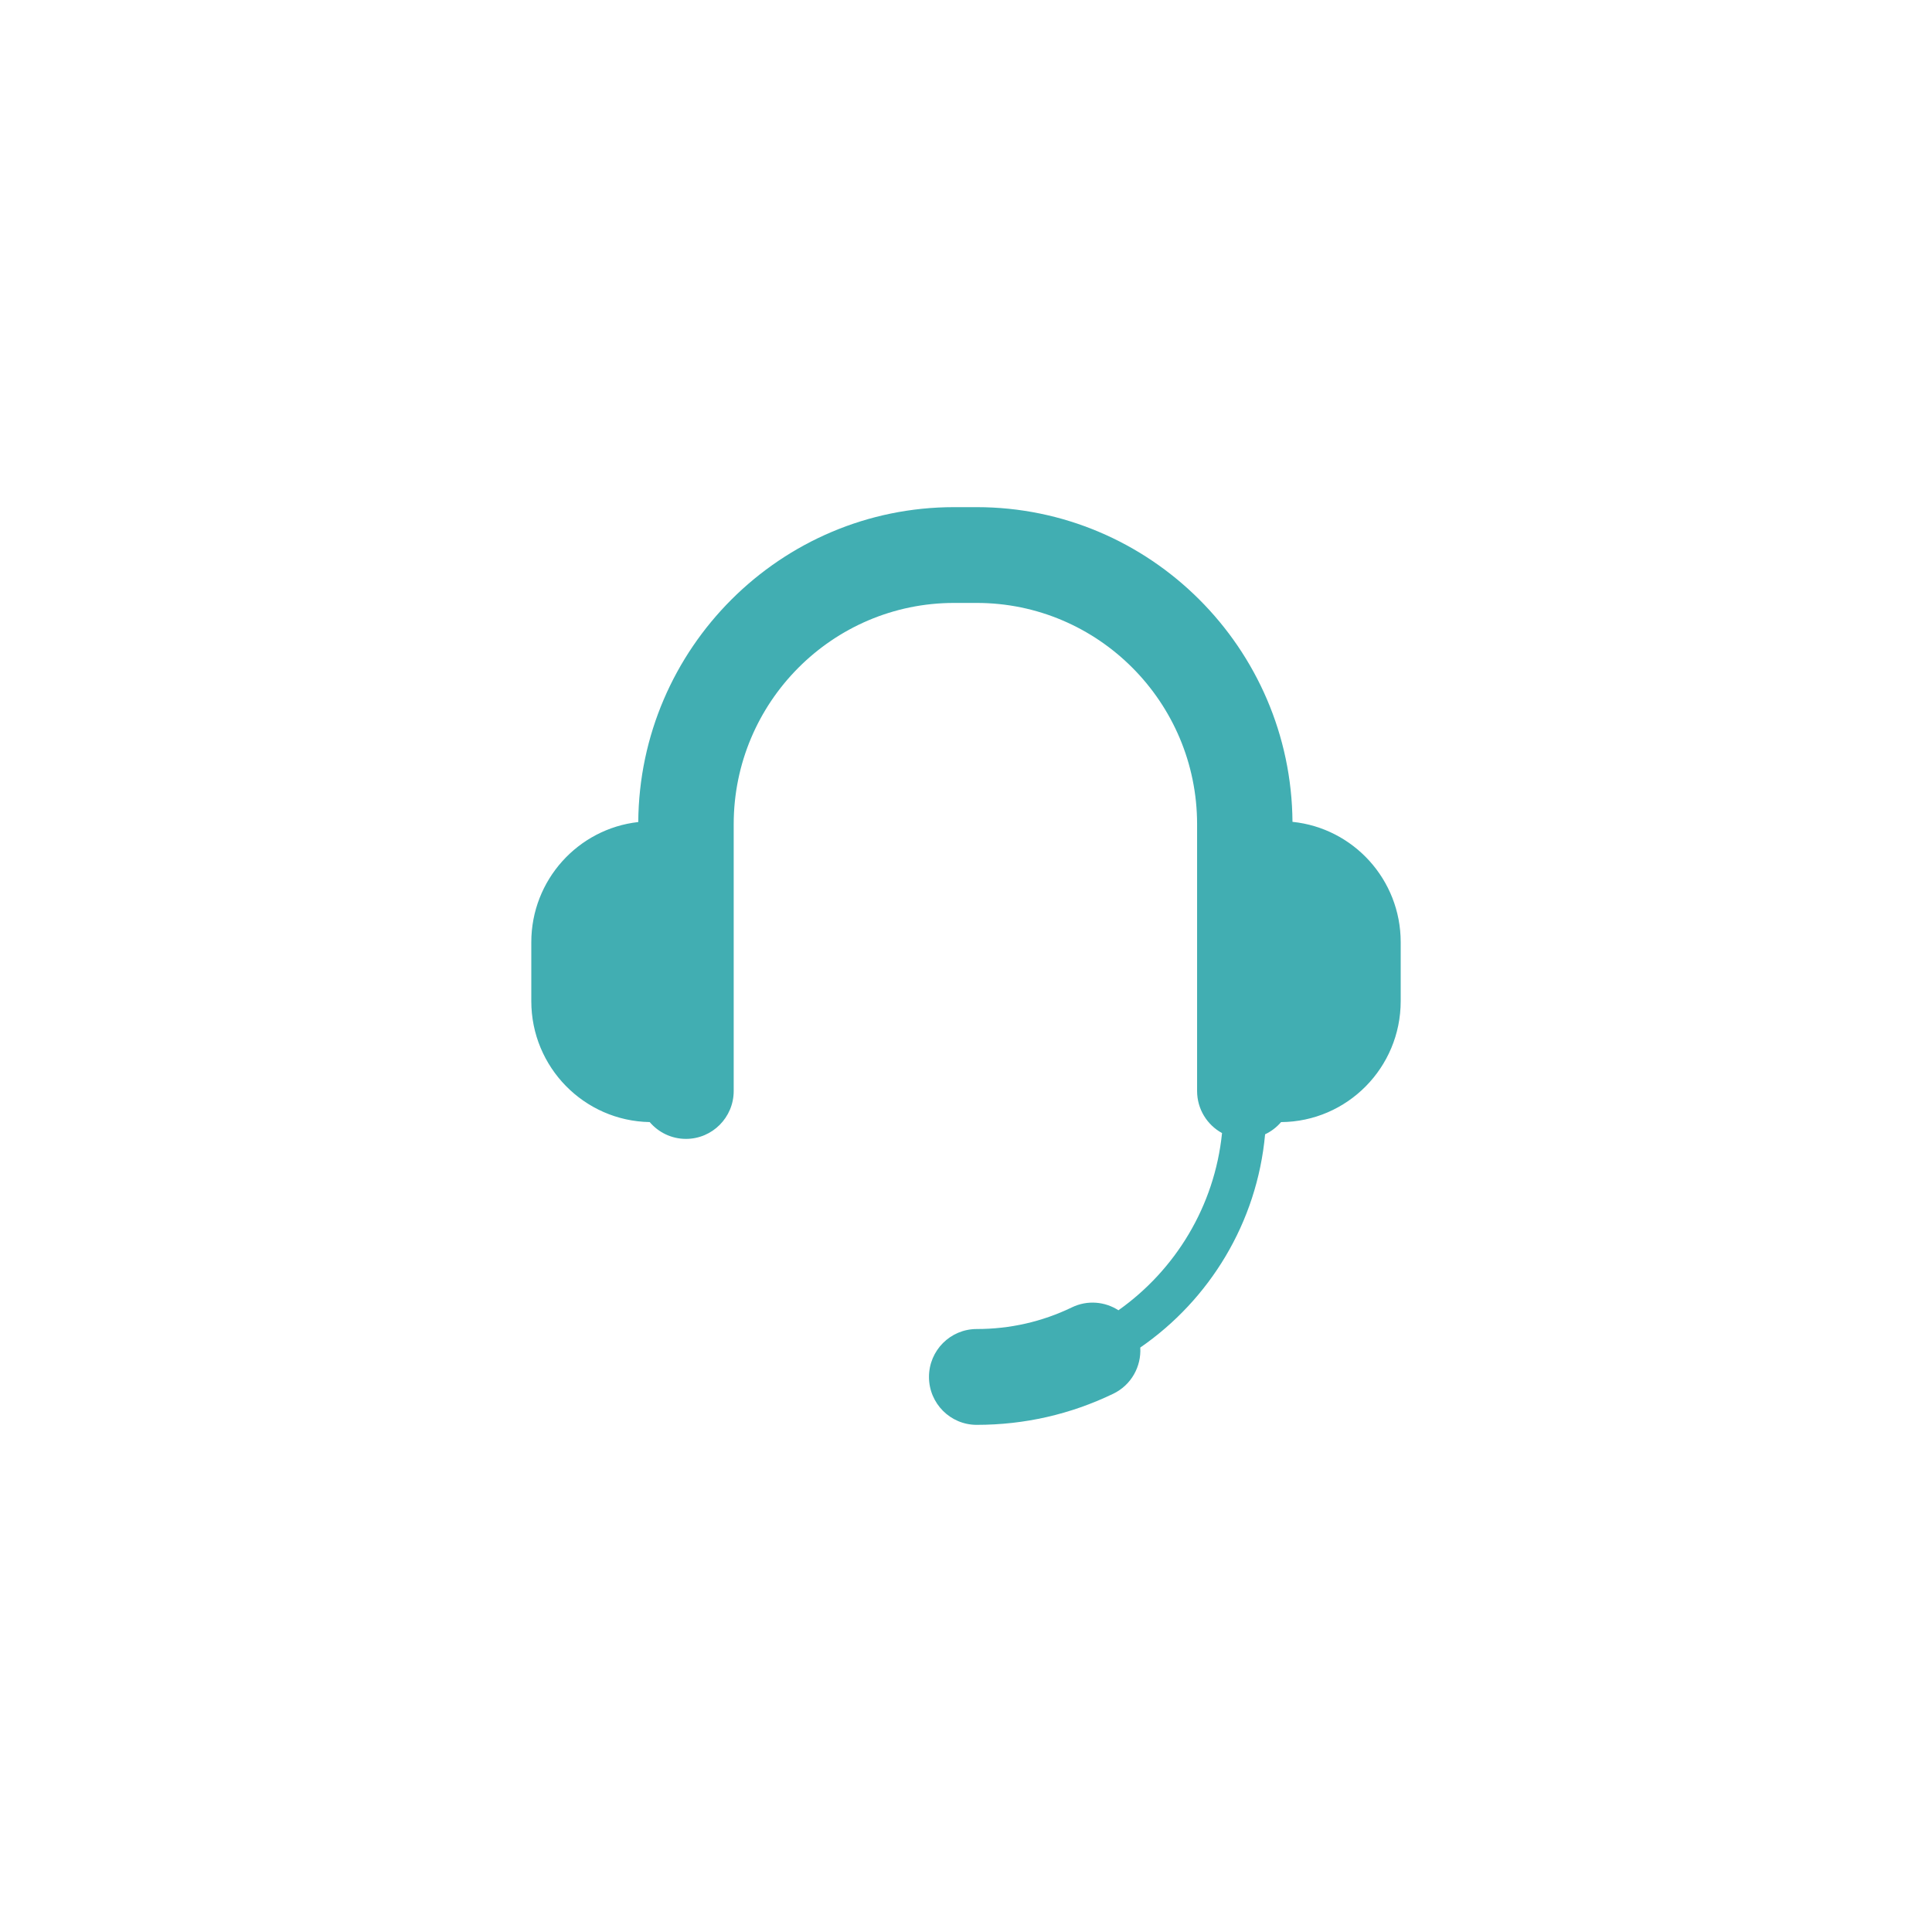 <svg width="80" height="80" viewBox="0 0 80 80" fill="none" xmlns="http://www.w3.org/2000/svg">
<path d="M53.519 34.032C53.466 26.837 47.621 21 40.442 21H39.506C32.326 21 26.479 26.841 26.429 34.039C23.938 34.318 22 36.44 22 39.016V41.455C22 44.192 24.187 46.416 26.903 46.463C27.265 46.888 27.803 47.159 28.404 47.159C29.495 47.159 30.381 46.271 30.381 45.175V34.129C30.381 29.077 34.474 24.966 39.507 24.966H40.443C45.475 24.966 49.569 29.077 49.569 34.129V45.175C49.569 45.928 49.987 46.583 50.602 46.918C50.294 49.947 48.668 52.588 46.312 54.255C45.754 53.895 45.03 53.824 44.388 54.134C43.152 54.73 41.826 55.032 40.443 55.032C39.352 55.032 38.467 55.919 38.467 57.016C38.467 58.112 39.351 59 40.443 59C42.423 59 44.326 58.566 46.099 57.711C46.846 57.351 47.264 56.581 47.216 55.799C50.081 53.822 52.052 50.63 52.385 46.969C52.64 46.848 52.865 46.676 53.046 46.464C55.785 46.444 58 44.209 58 41.454V39.015C58 36.421 56.037 34.288 53.52 34.031L53.519 34.032Z" fill="#41AEB2"/>
</svg>
